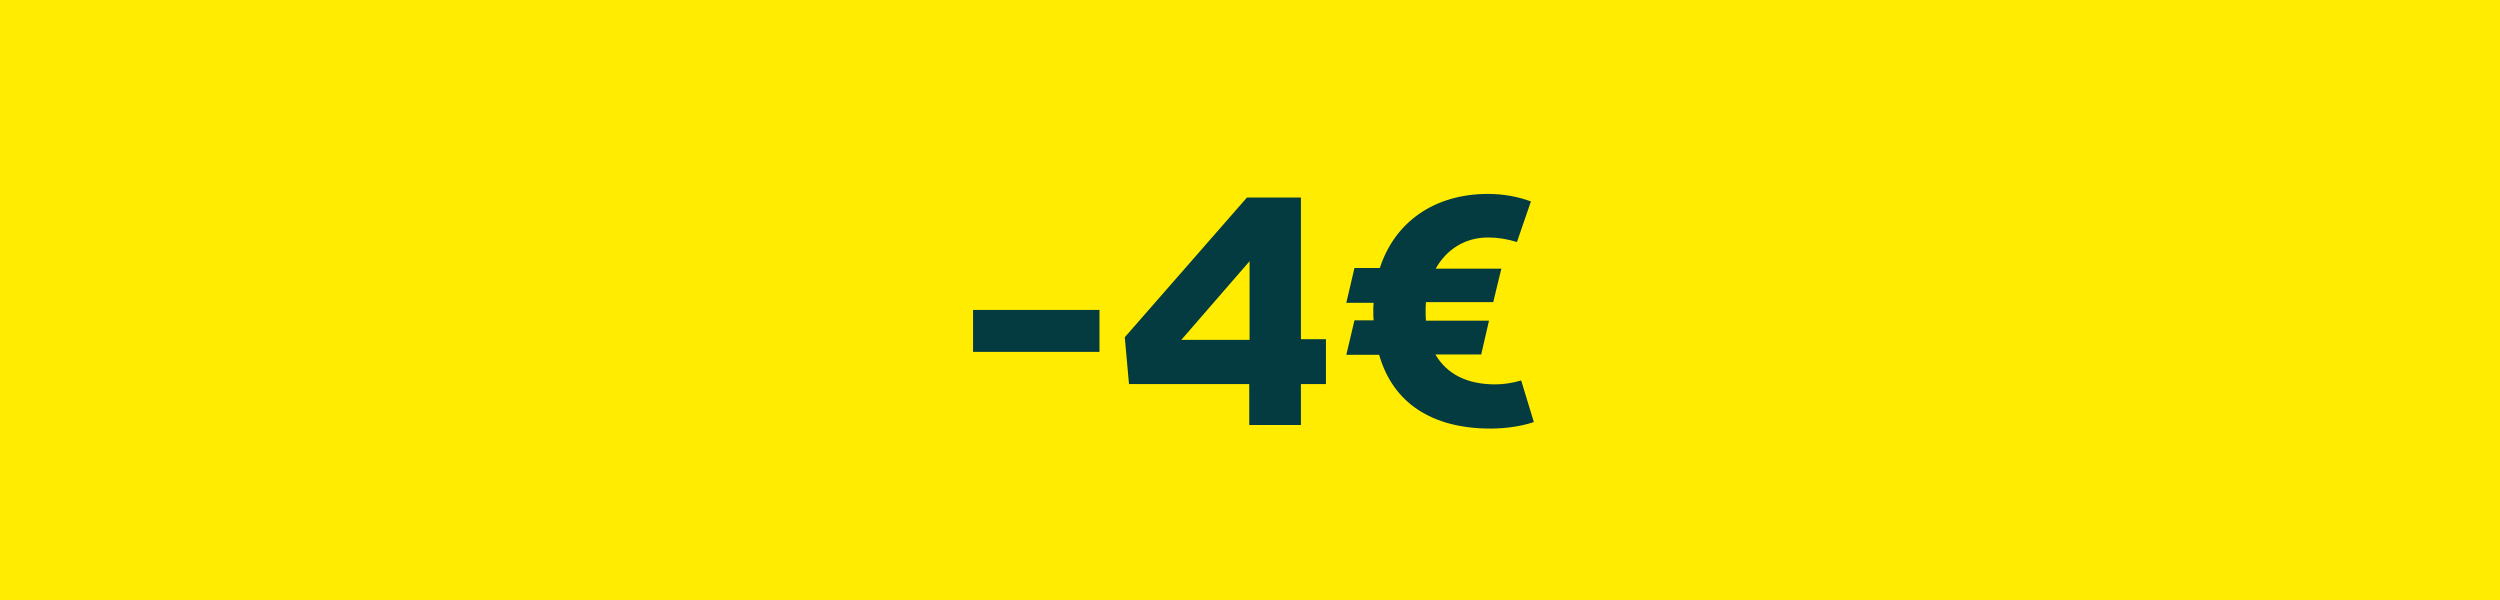 <svg width="100" height="24" viewBox="0 0 100 24" fill="none" xmlns="http://www.w3.org/2000/svg">
<rect width="100" height="24" fill="#FFEC00"/>
<path d="M38.922 14.075H43.979V12.398H38.922V14.075ZM53.038 13.568H52.037V7.9H49.879L44.991 13.49L45.16 15.362H49.97V17H52.037V15.362H53.038V13.568ZM49.983 10.448V13.594H47.253L49.983 10.448ZM60.847 15.219C60.483 15.323 60.145 15.375 59.807 15.375C58.676 15.375 57.87 14.959 57.415 14.179H59.248L59.56 12.827H57.038C57.025 12.71 57.025 12.58 57.025 12.45C57.025 12.32 57.025 12.203 57.038 12.086H59.729L60.054 10.747H57.428C57.857 9.98 58.598 9.499 59.521 9.499C59.911 9.499 60.301 9.564 60.678 9.681L61.237 8.056C60.704 7.861 60.119 7.757 59.521 7.757C57.363 7.757 55.79 8.888 55.192 10.721H54.178L53.853 12.112H54.945C54.932 12.229 54.932 12.333 54.932 12.45C54.932 12.58 54.932 12.697 54.945 12.814H54.178L53.853 14.192H55.166C55.712 16.103 57.259 17.143 59.625 17.143C60.223 17.143 60.847 17.052 61.354 16.883L60.847 15.219Z" fill="#033B40"/>
</svg>
